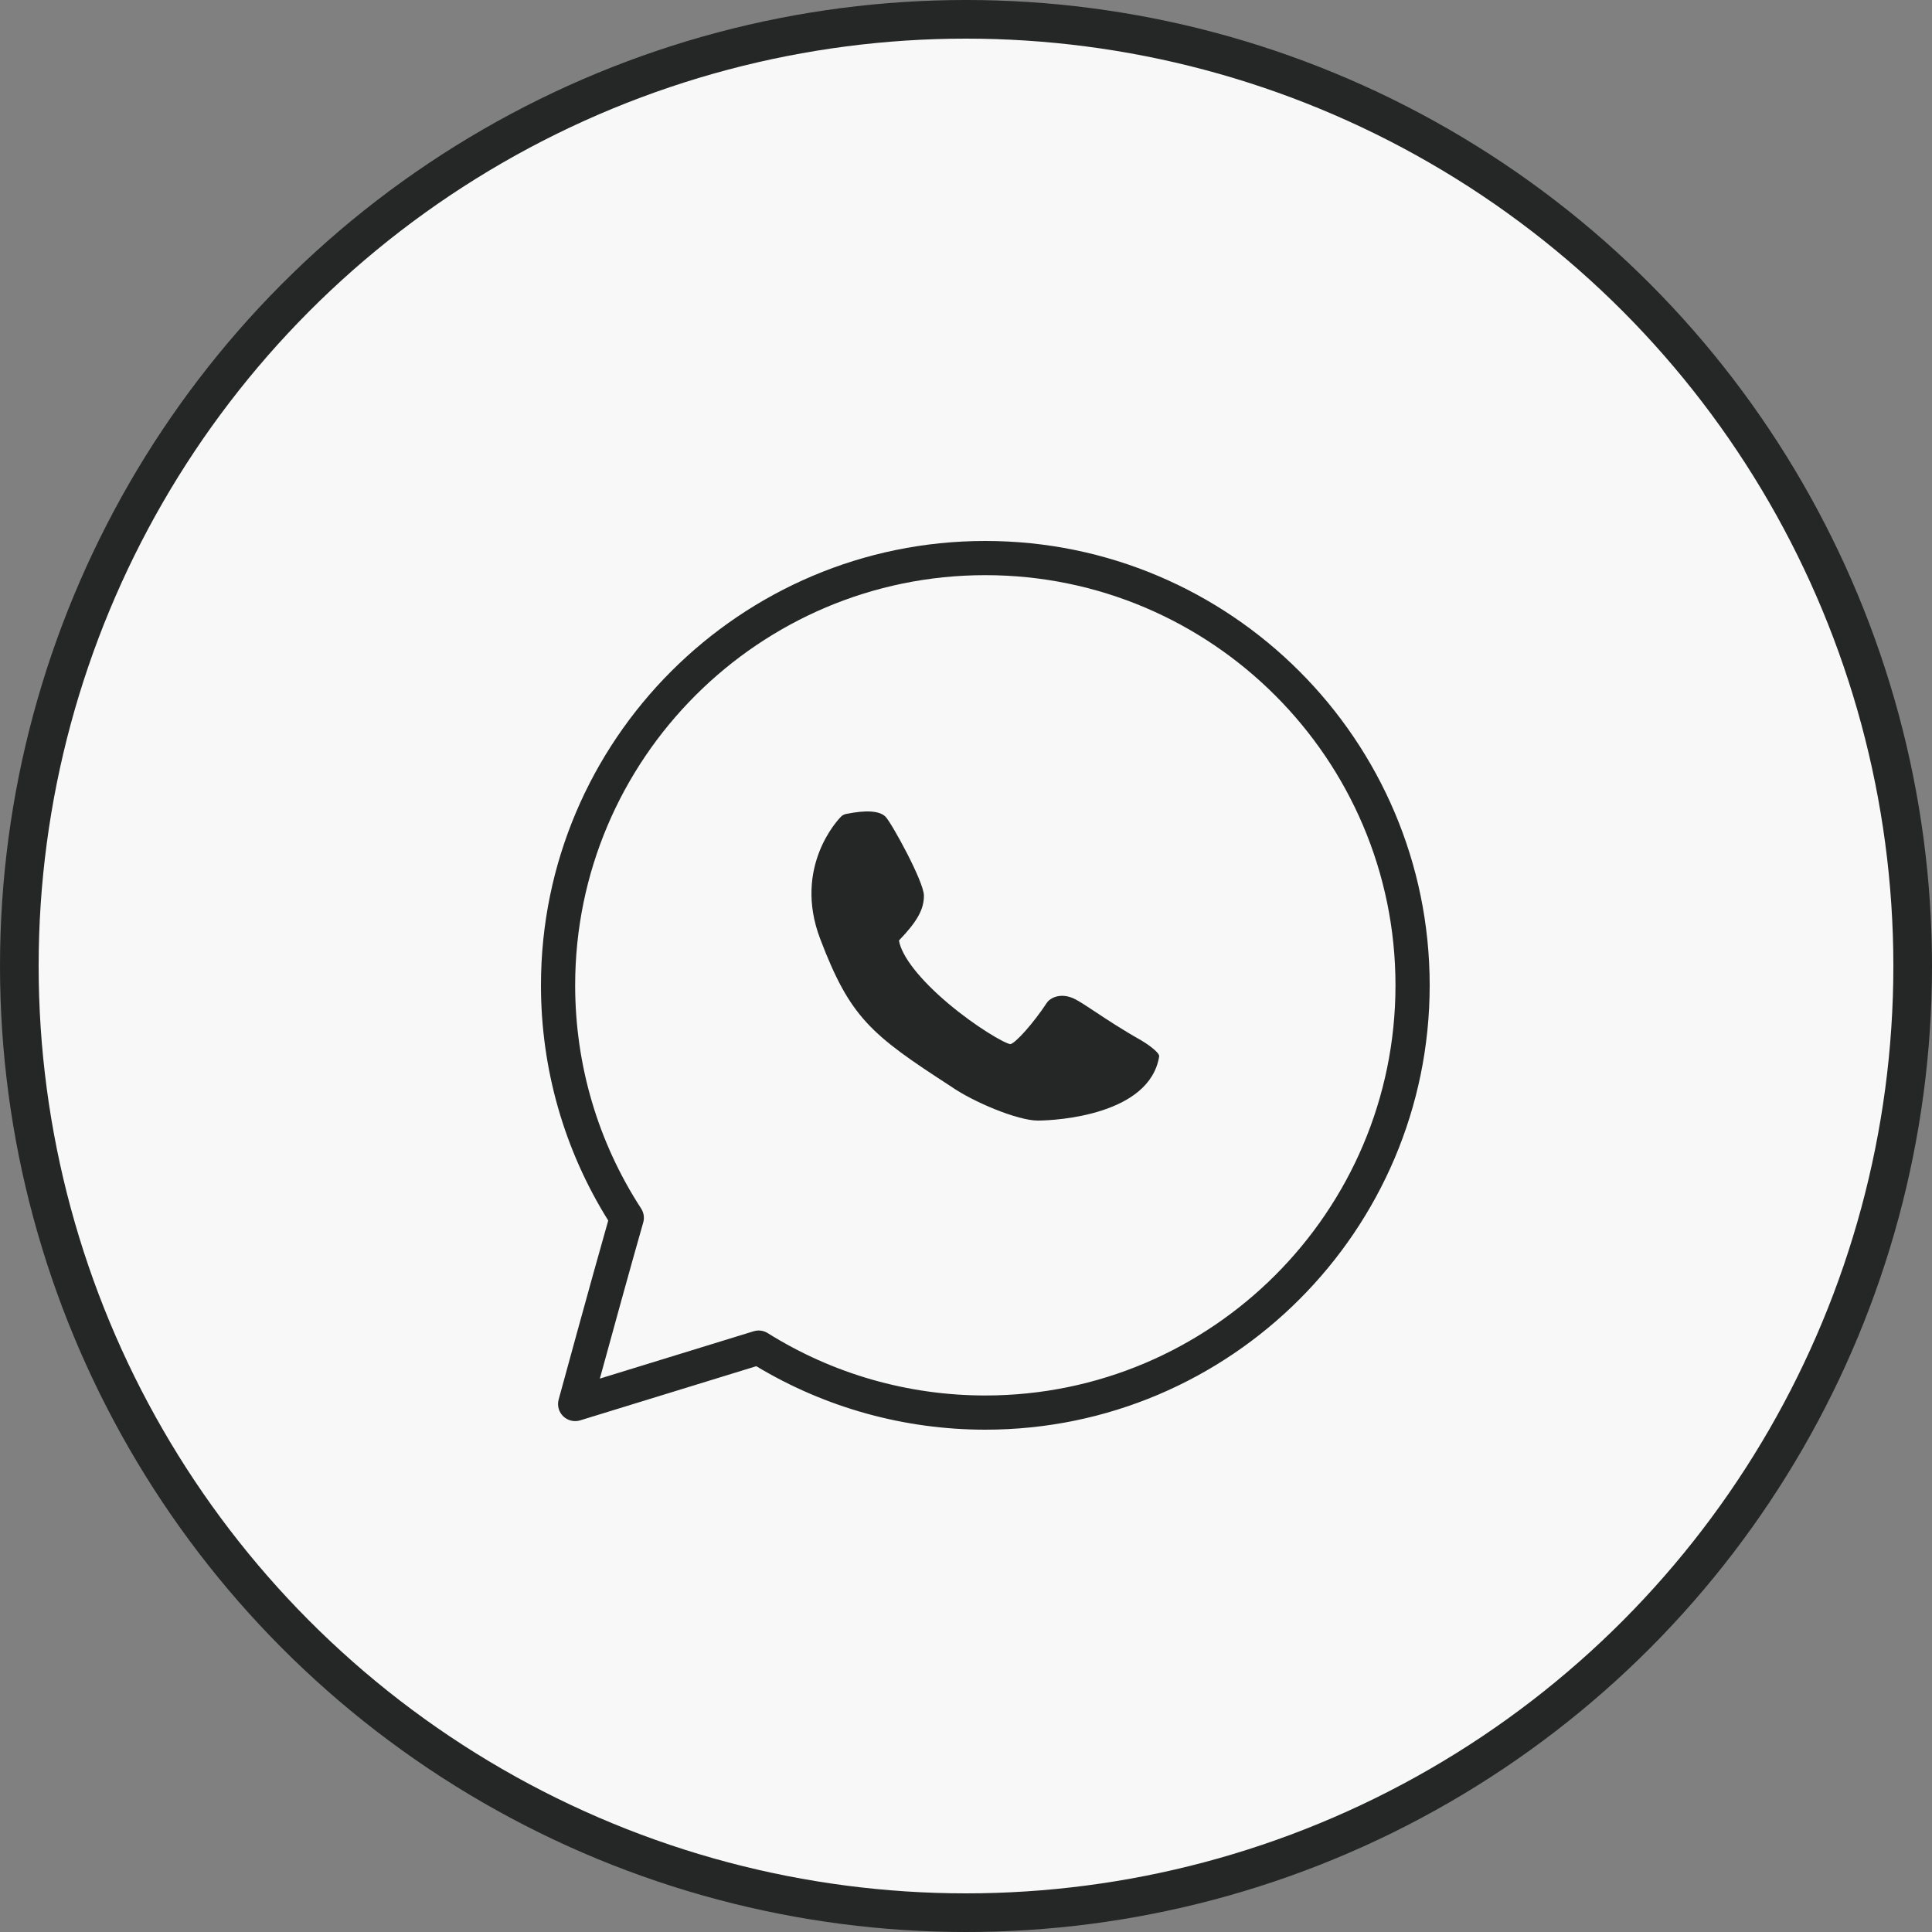 <?xml version="1.0" encoding="UTF-8"?> <svg xmlns="http://www.w3.org/2000/svg" width="50" height="50" viewBox="0 0 50 50" fill="none"><rect x="0" y="0" width="50" height="50" fill="#808080" stroke="none"/><circle cx="25" cy="25" r="24.5" fill="#F8F8F8" stroke="#252626"></circle><path d="M25.5 14C19.159 14 14 19.159 14 25.5C14 27.663 14.601 29.763 15.741 31.587C15.287 33.178 14.467 36.189 14.458 36.22C14.415 36.376 14.461 36.542 14.577 36.654C14.694 36.766 14.862 36.806 15.015 36.759L19.573 35.357C21.359 36.432 23.404 37 25.5 37C31.841 37 37 31.841 37 25.5C37 19.159 31.841 14 25.5 14ZM25.5 36.115C23.501 36.115 21.554 35.557 19.869 34.501C19.798 34.456 19.716 34.433 19.634 34.433C19.59 34.433 19.547 34.44 19.504 34.453L15.524 35.678C15.816 34.611 16.342 32.702 16.646 31.64C16.682 31.517 16.662 31.384 16.592 31.276C15.475 29.557 14.885 27.56 14.885 25.5C14.885 19.647 19.647 14.885 25.5 14.885C31.353 14.885 36.115 19.647 36.115 25.5C36.115 31.353 31.353 36.115 25.5 36.115Z" fill="#252626"></path><path d="M29.534 26.924C29.05 26.652 28.639 26.38 28.339 26.181C28.11 26.029 27.944 25.92 27.823 25.858C27.483 25.686 27.226 25.808 27.128 25.908C27.116 25.92 27.105 25.934 27.095 25.948C26.743 26.484 26.282 26.996 26.148 27.023C25.992 26.999 25.263 26.579 24.538 25.968C23.799 25.344 23.334 24.747 23.265 24.34C23.74 23.845 23.911 23.534 23.911 23.18C23.911 22.815 23.07 21.291 22.918 21.137C22.765 20.983 22.422 20.959 21.896 21.065C21.846 21.075 21.799 21.1 21.763 21.137C21.699 21.201 20.518 22.432 21.225 24.294C22.001 26.338 22.544 26.777 24.597 28.108C25.198 28.529 26.347 29 26.853 29C27.357 29 29.751 28.852 29.999 27.342C30.018 27.231 29.63 26.978 29.534 26.924ZM26.349 27.342C23.662 26.934 23.665 25.708 23.145 24.34C22.63 22.983 22.679 23.532 22.918 23.258C23.112 23.225 22.231 21.713 22.316 21.727C22.064 21.982 22.289 24.027 22.316 24.24C22.316 24.379 23.343 23.513 22.81 24.052C22.76 24.102 22.733 24.169 22.733 24.24C22.733 25.628 25.715 28.476 26.227 28.476C26.672 28.476 27.026 28.601 27.357 28.108C27.376 28.108 28.113 27.087 27.861 26.831C27.955 26.879 26.646 28.226 26.853 28.363C27.125 28.543 27.276 28.227 27.704 28.476C27.51 29.422 28.422 27.657 26.349 27.342Z" fill="#252626"></path></svg> 